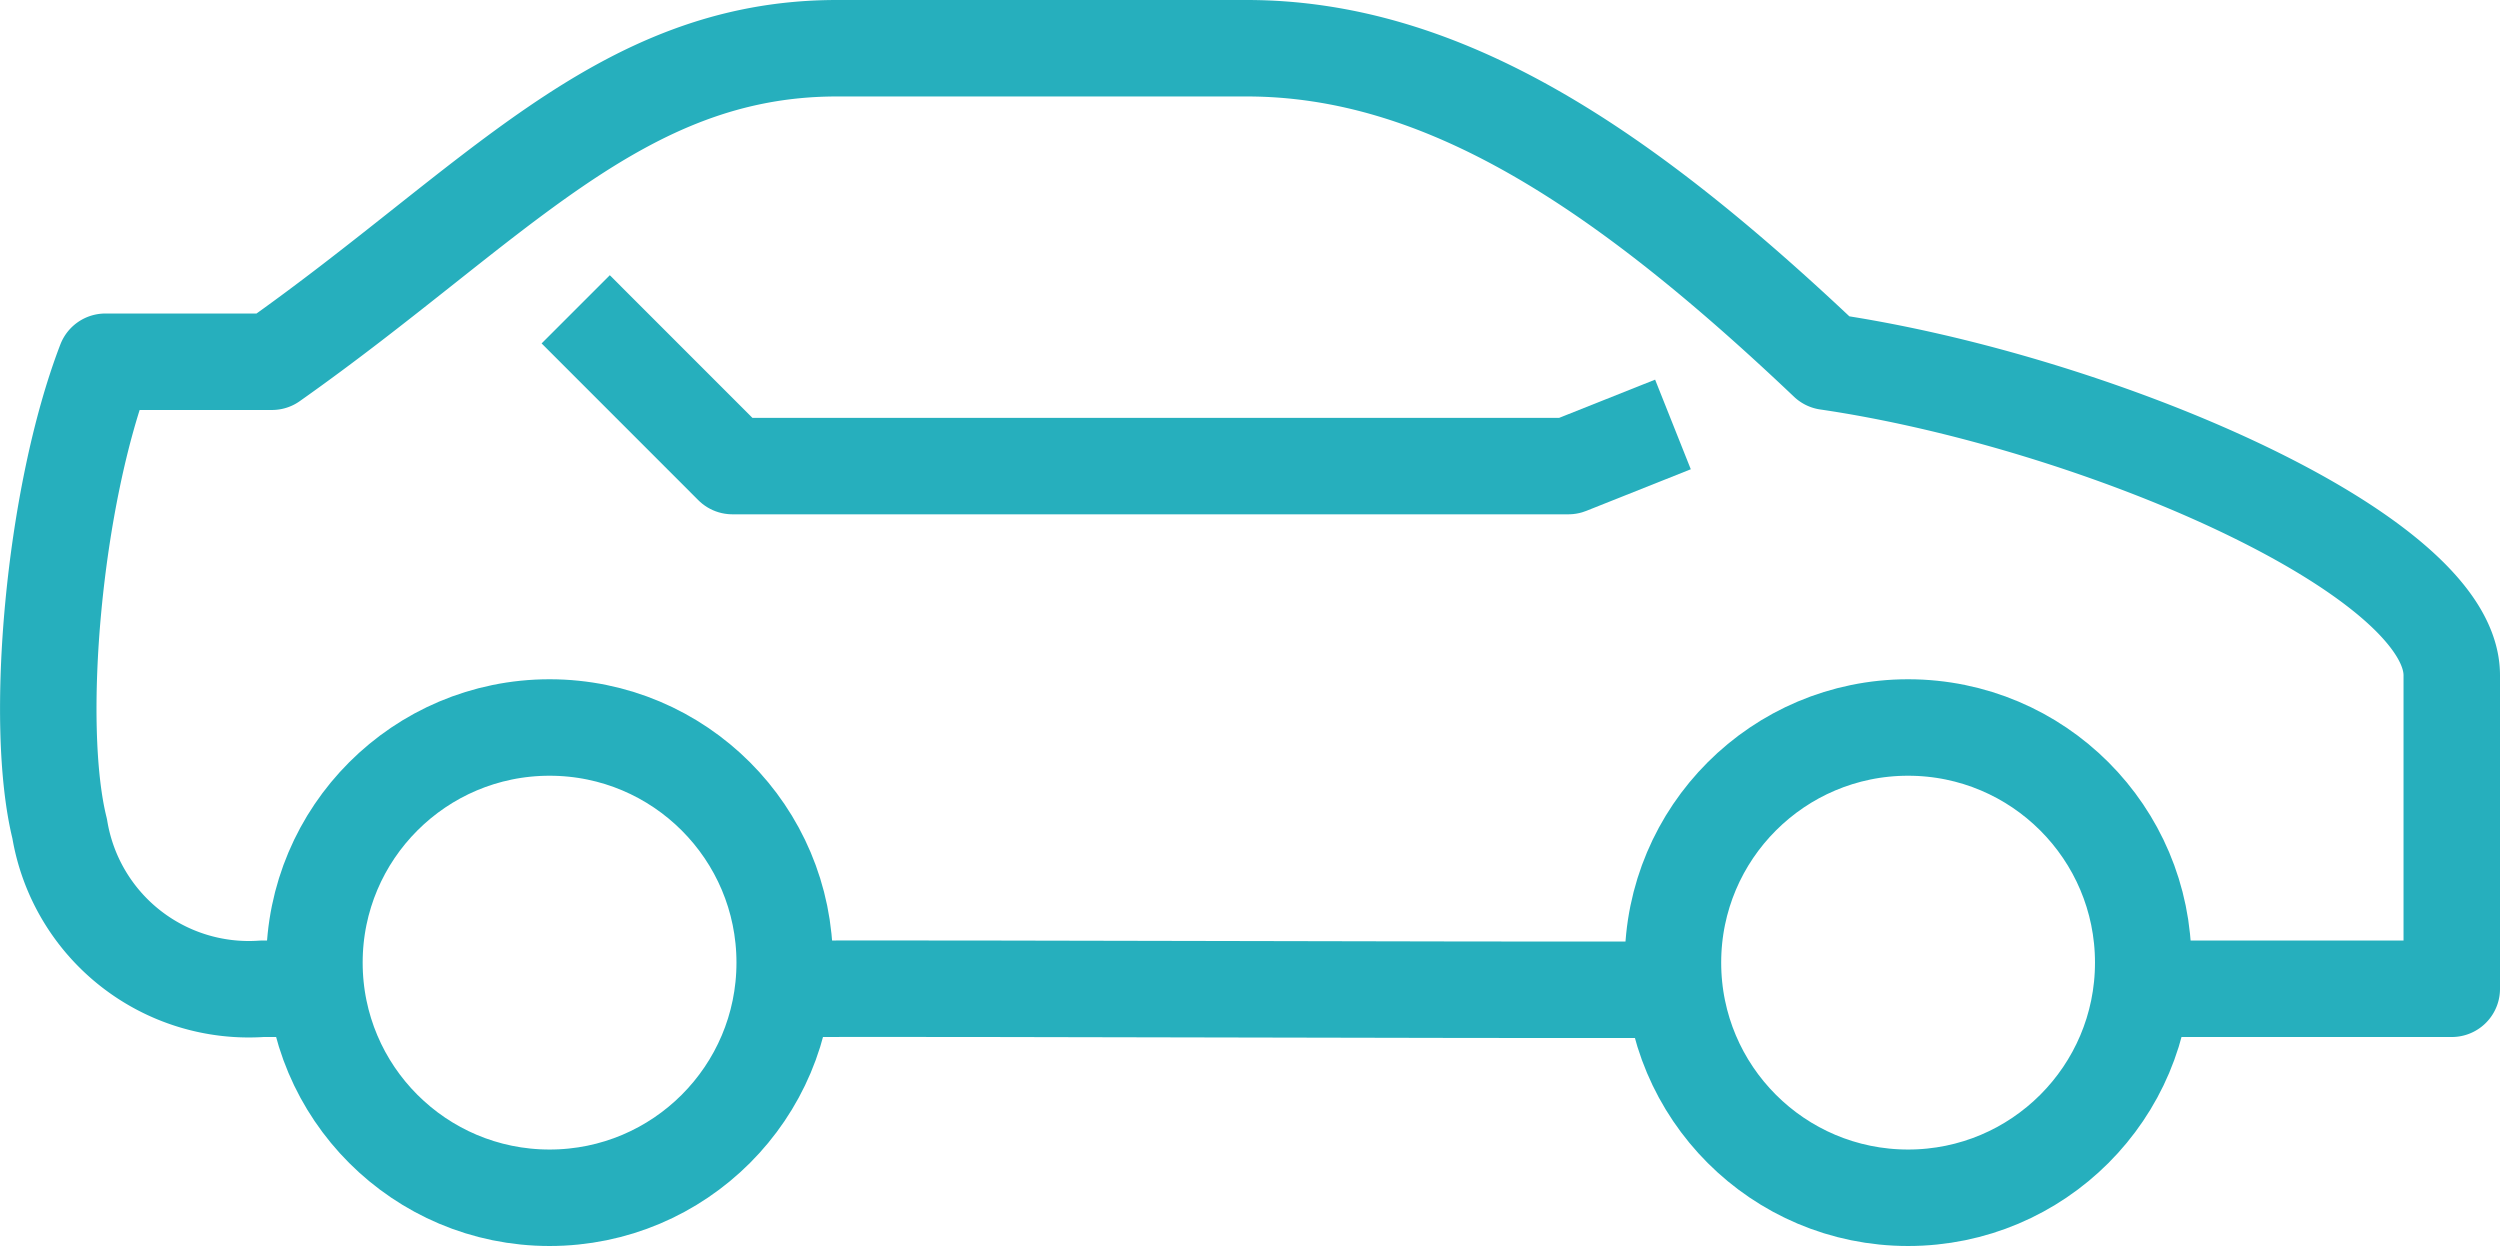 <svg xmlns="http://www.w3.org/2000/svg" xmlns:xlink="http://www.w3.org/1999/xlink" width="51.832" height="25.833" viewBox="0 0 51.832 25.833">
  <defs>
    <clipPath id="clip-path">
      <rect id="Rectangle_4" data-name="Rectangle 4" width="51.832" height="25.833" transform="translate(0 0)" fill="none" stroke="#26afbd" stroke-width="1"/>
    </clipPath>
  </defs>
  <g id="car_rental" data-name="car rental" transform="translate(0 0)">
    <g id="Group_7" data-name="Group 7" clip-path="url(#clip-path)">
      <path id="Path_14" data-name="Path 14" d="M16.269,20.5c5.443-.009,12.962.029,18.416.02" fill="none" stroke="#26afbd" stroke-linejoin="round" stroke-width="2"/>
      <path id="Path_15" data-name="Path 15" d="M44.332,20.5h6.5V14c0-2.531-7.4-5.687-12.949-6.5C33.676,3.508,29.946,1,25.846,1H17.352C12.838,1,10.246,4.25,5.638,7.5H2.185C1.106,10.306.7,15.022,1.237,17.18a3.974,3.974,0,0,0,4.2,3.32h.981" fill="none" stroke="#26afbd" stroke-linejoin="round" stroke-width="2"/>
      <path id="Path_16" data-name="Path 16" d="M34.685,8.8l-2.167.863H15.185l-3.249-3.25" fill="none" stroke="#26afbd" stroke-linejoin="round" stroke-width="2"/>
      <circle id="Ellipse_2" data-name="Ellipse 2" cx="4.875" cy="4.875" r="4.875" transform="translate(34.685 15.083)" fill="none" stroke="#26afbd" stroke-linejoin="round" stroke-width="2"/>
      <circle id="Ellipse_3" data-name="Ellipse 3" cx="4.875" cy="4.875" r="4.875" transform="translate(6.519 15.083)" fill="none" stroke="#26afbd" stroke-linejoin="round" stroke-width="2"/>
    </g>
  </g>
</svg>
